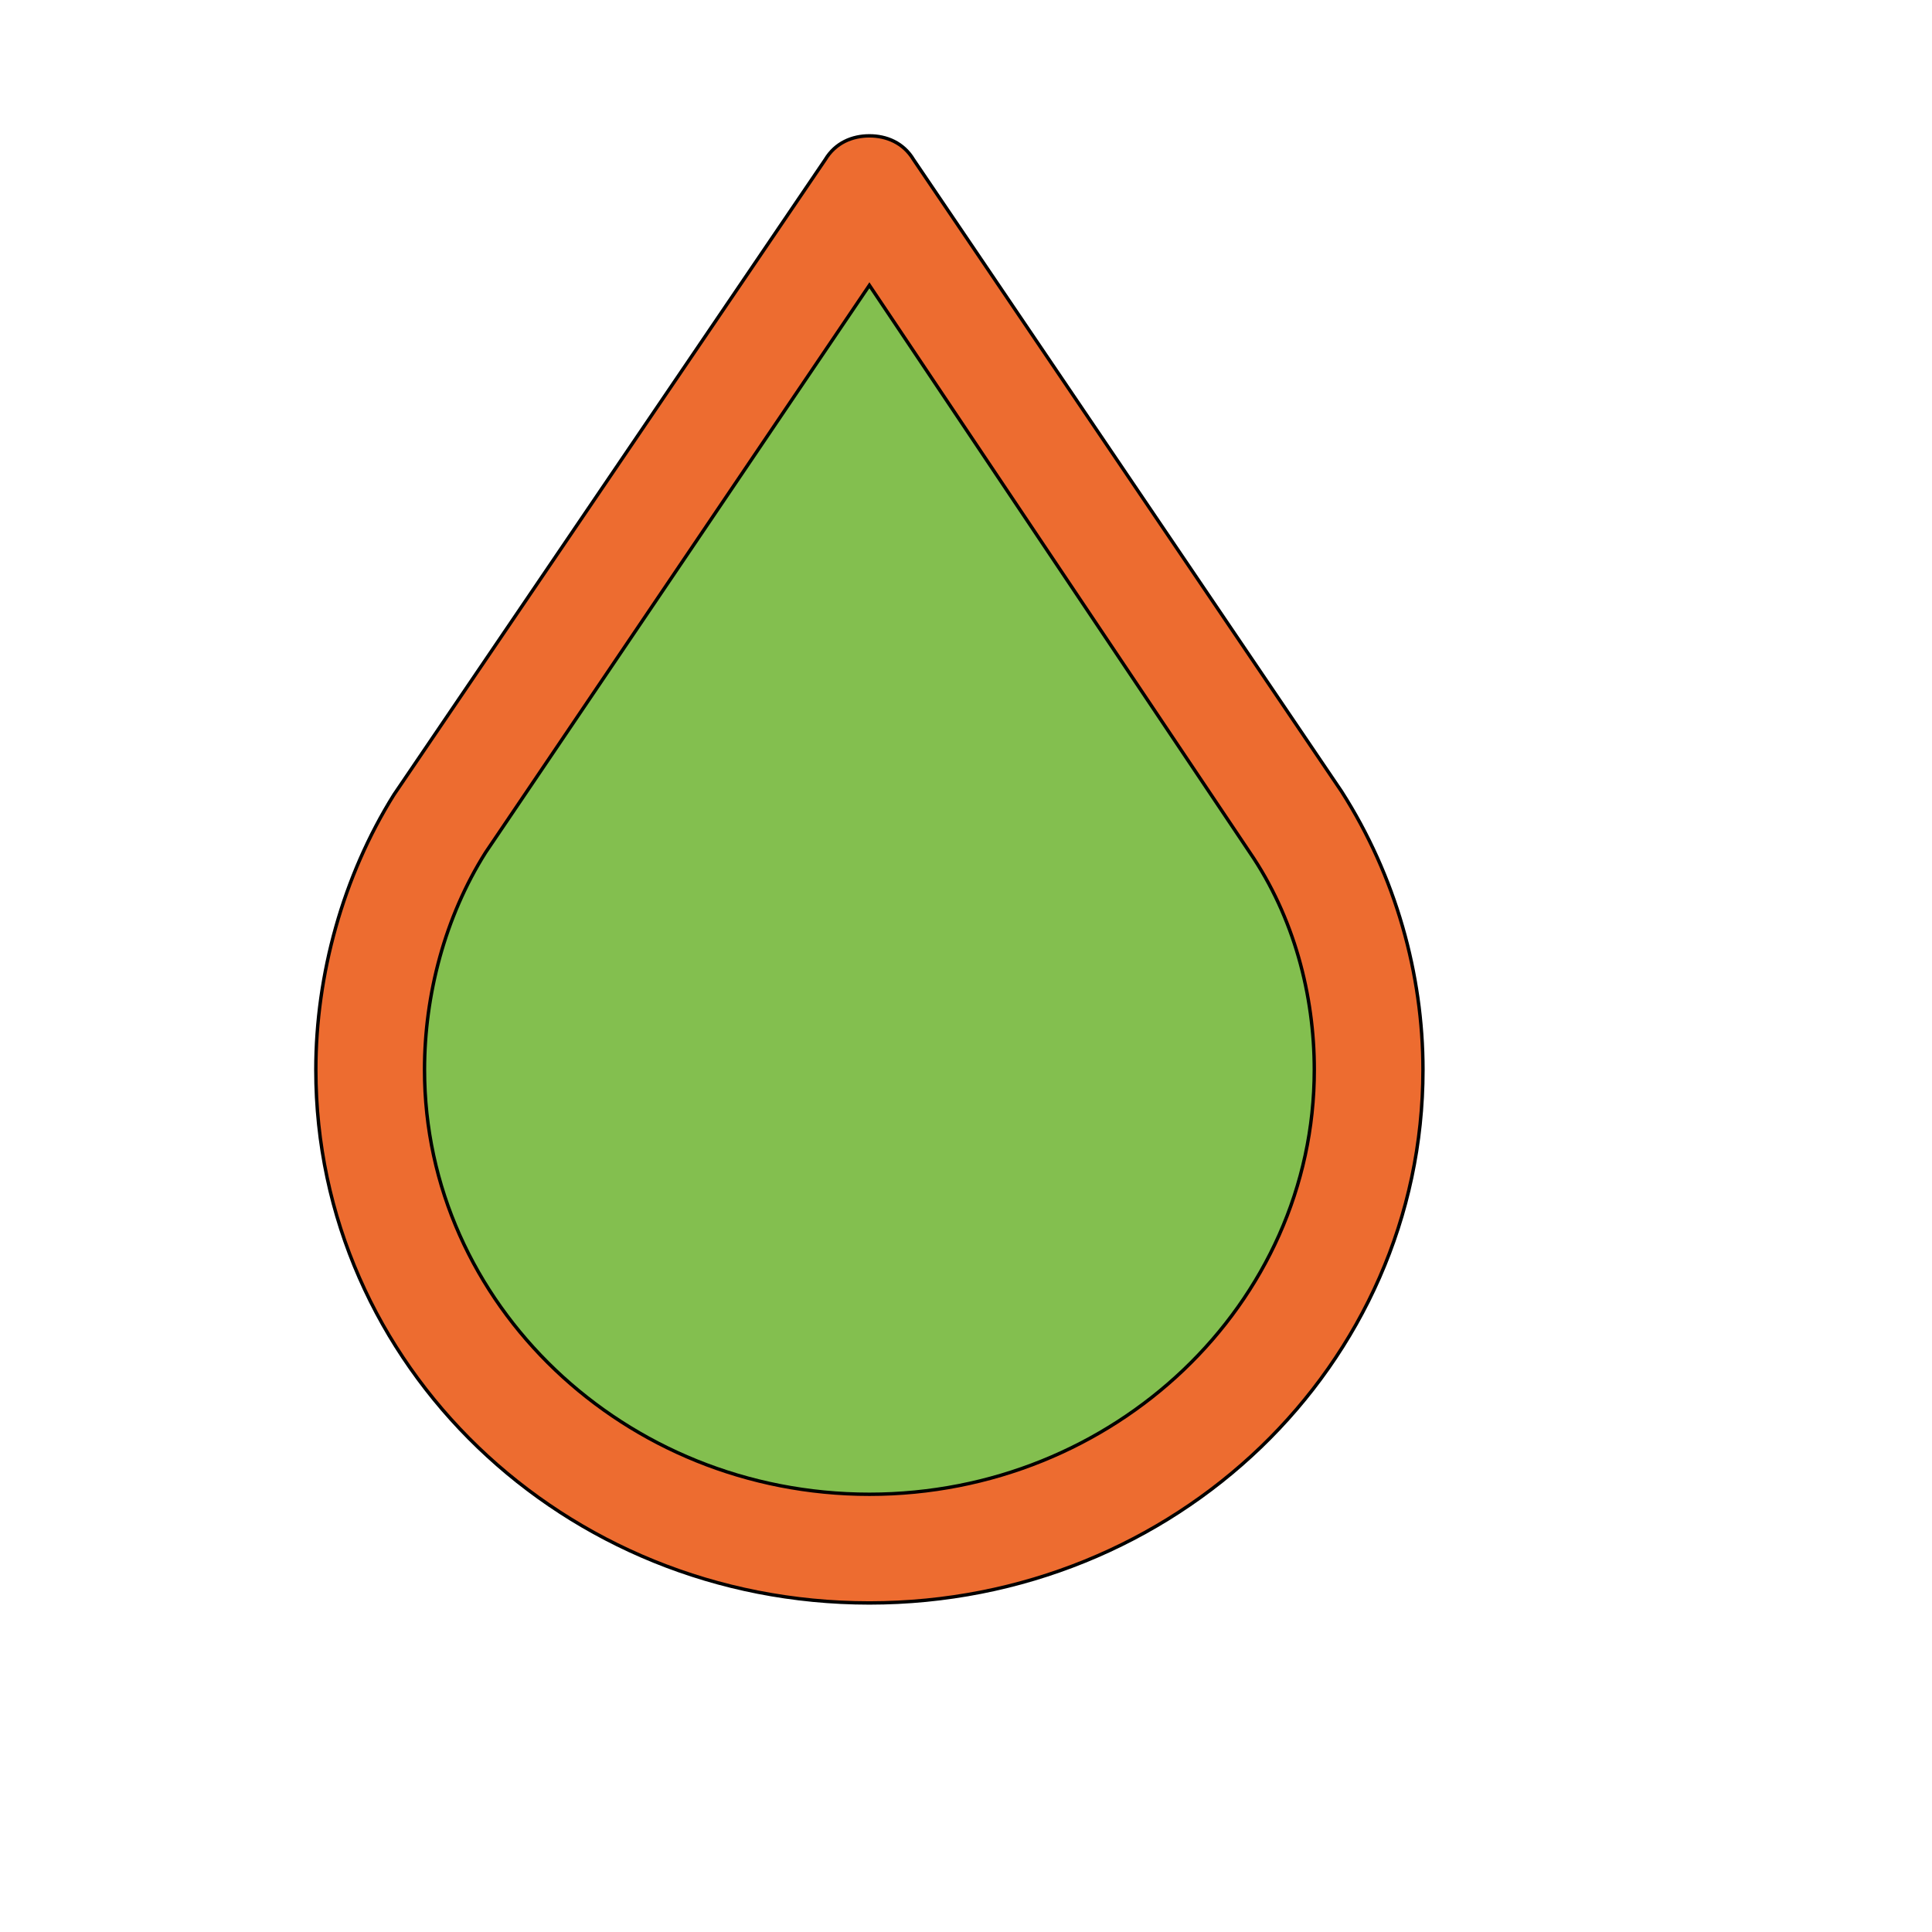 <svg id="th_wav_tint" width="100%" height="100%" xmlns="http://www.w3.org/2000/svg" version="1.1" xmlns:xlink="http://www.w3.org/1999/xlink" xmlns:svgjs="http://svgjs.com/svgjs" preserveAspectRatio="xMidYMin slice" data-uid="wav_tint" data-keyword="wav_tint" viewBox="0 0 512 512" transform="matrix(0.9,0,0,0.9,0,0)" data-colors="[&quot;#3b933f&quot;,&quot;#ed6c30&quot;,&quot;#83bf4f&quot;]"><defs id="SvgjsDefs20381" fill="#3b933f"></defs><path id="th_wav_tint_0" d="M395 233L269 47C266 42 261 40 256 40C251 40 246 42 243 47L116 234C101 258 93 287 93 315C93 402 166 472 256 472C346 472 419 402 419 315C419 287 411 258 395 233Z " fill-rule="evenodd" fill="#ed6c30" stroke-width="1" stroke="#000000"></path><path id="th_wav_tint_1" d="M256 440C184 440 125 384 125 315C125 293 131 270 143 251L256 84L368 251C381 270 387 293 387 315C387 384 328 440 256 440Z " fill-rule="evenodd" fill="#83bf4f" stroke-width="1" stroke="#000000"></path></svg>